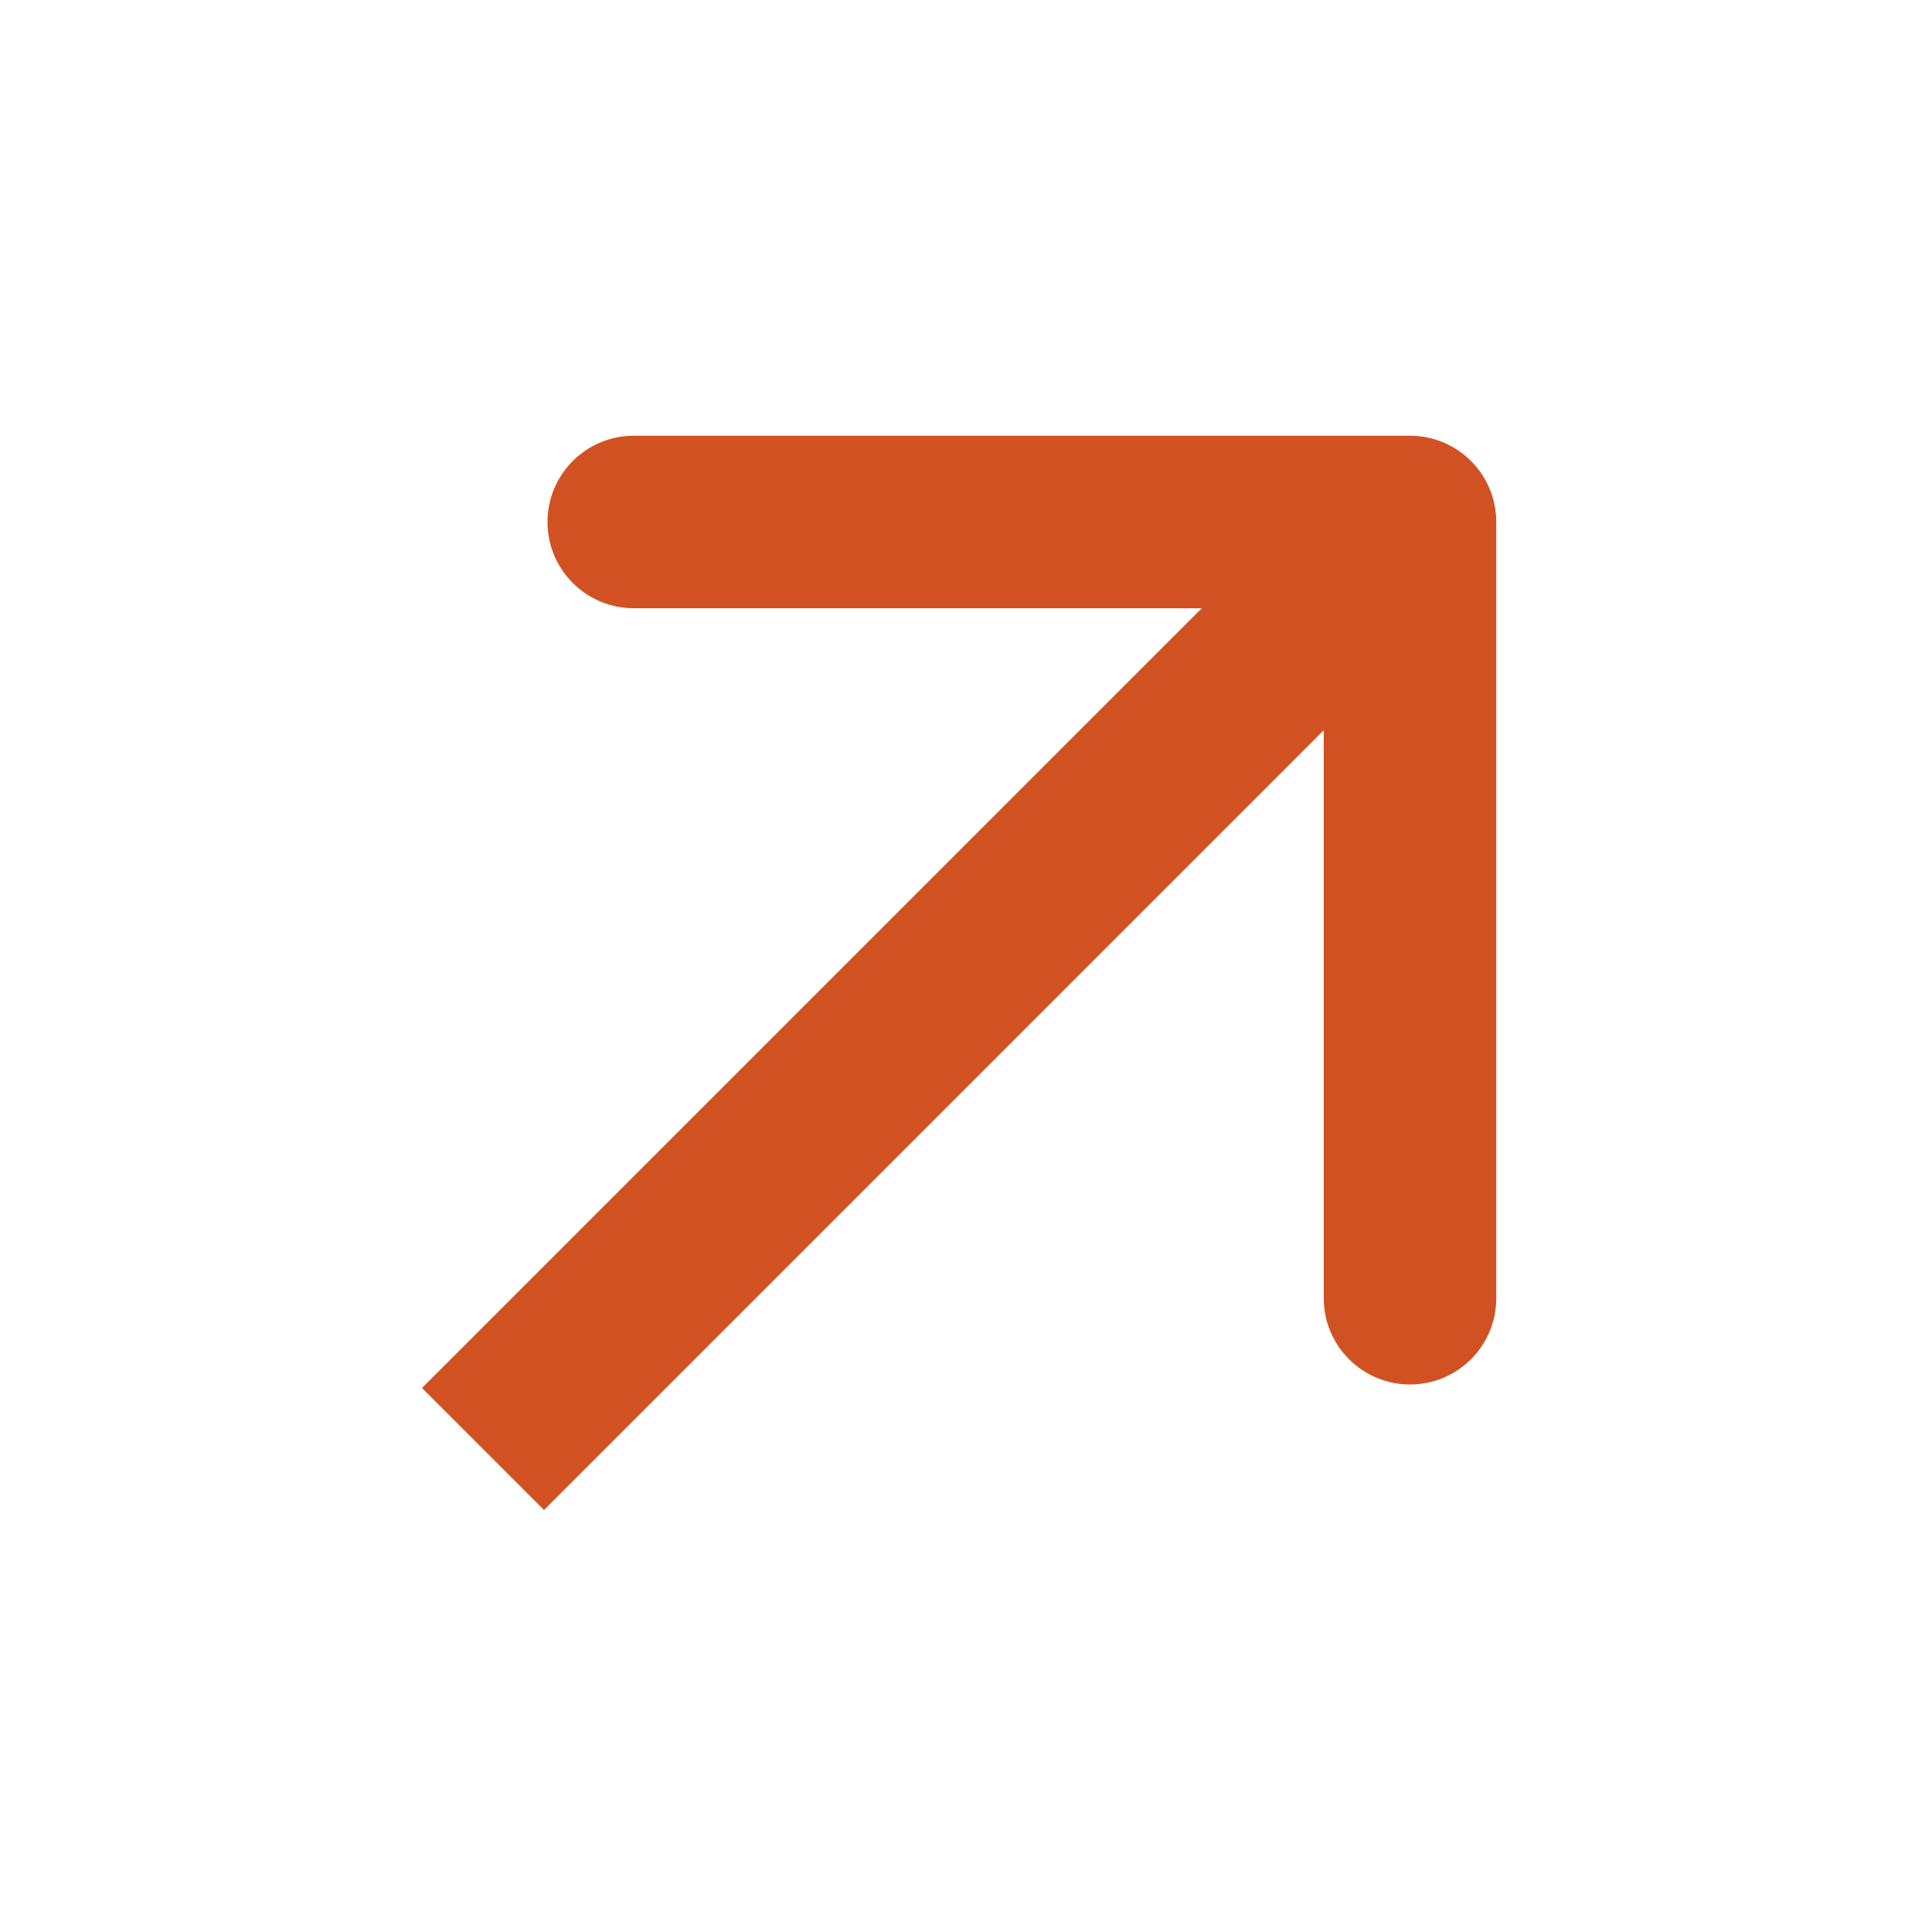 <svg width="56" height="56" viewBox="0 0 56 56" fill="none" xmlns="http://www.w3.org/2000/svg">
<path d="M43.37 15.13C43.37 13.749 42.251 12.63 40.87 12.63L18.37 12.63C16.989 12.63 15.87 13.749 15.87 15.13C15.87 16.511 16.989 17.63 18.37 17.63H38.37V37.63C38.37 39.011 39.489 40.13 40.87 40.13C42.251 40.13 43.37 39.011 43.37 37.63L43.37 15.13ZM15.768 43.768L42.638 16.898L39.102 13.362L12.232 40.232L15.768 43.768Z" fill="#D25122"/>
</svg>

